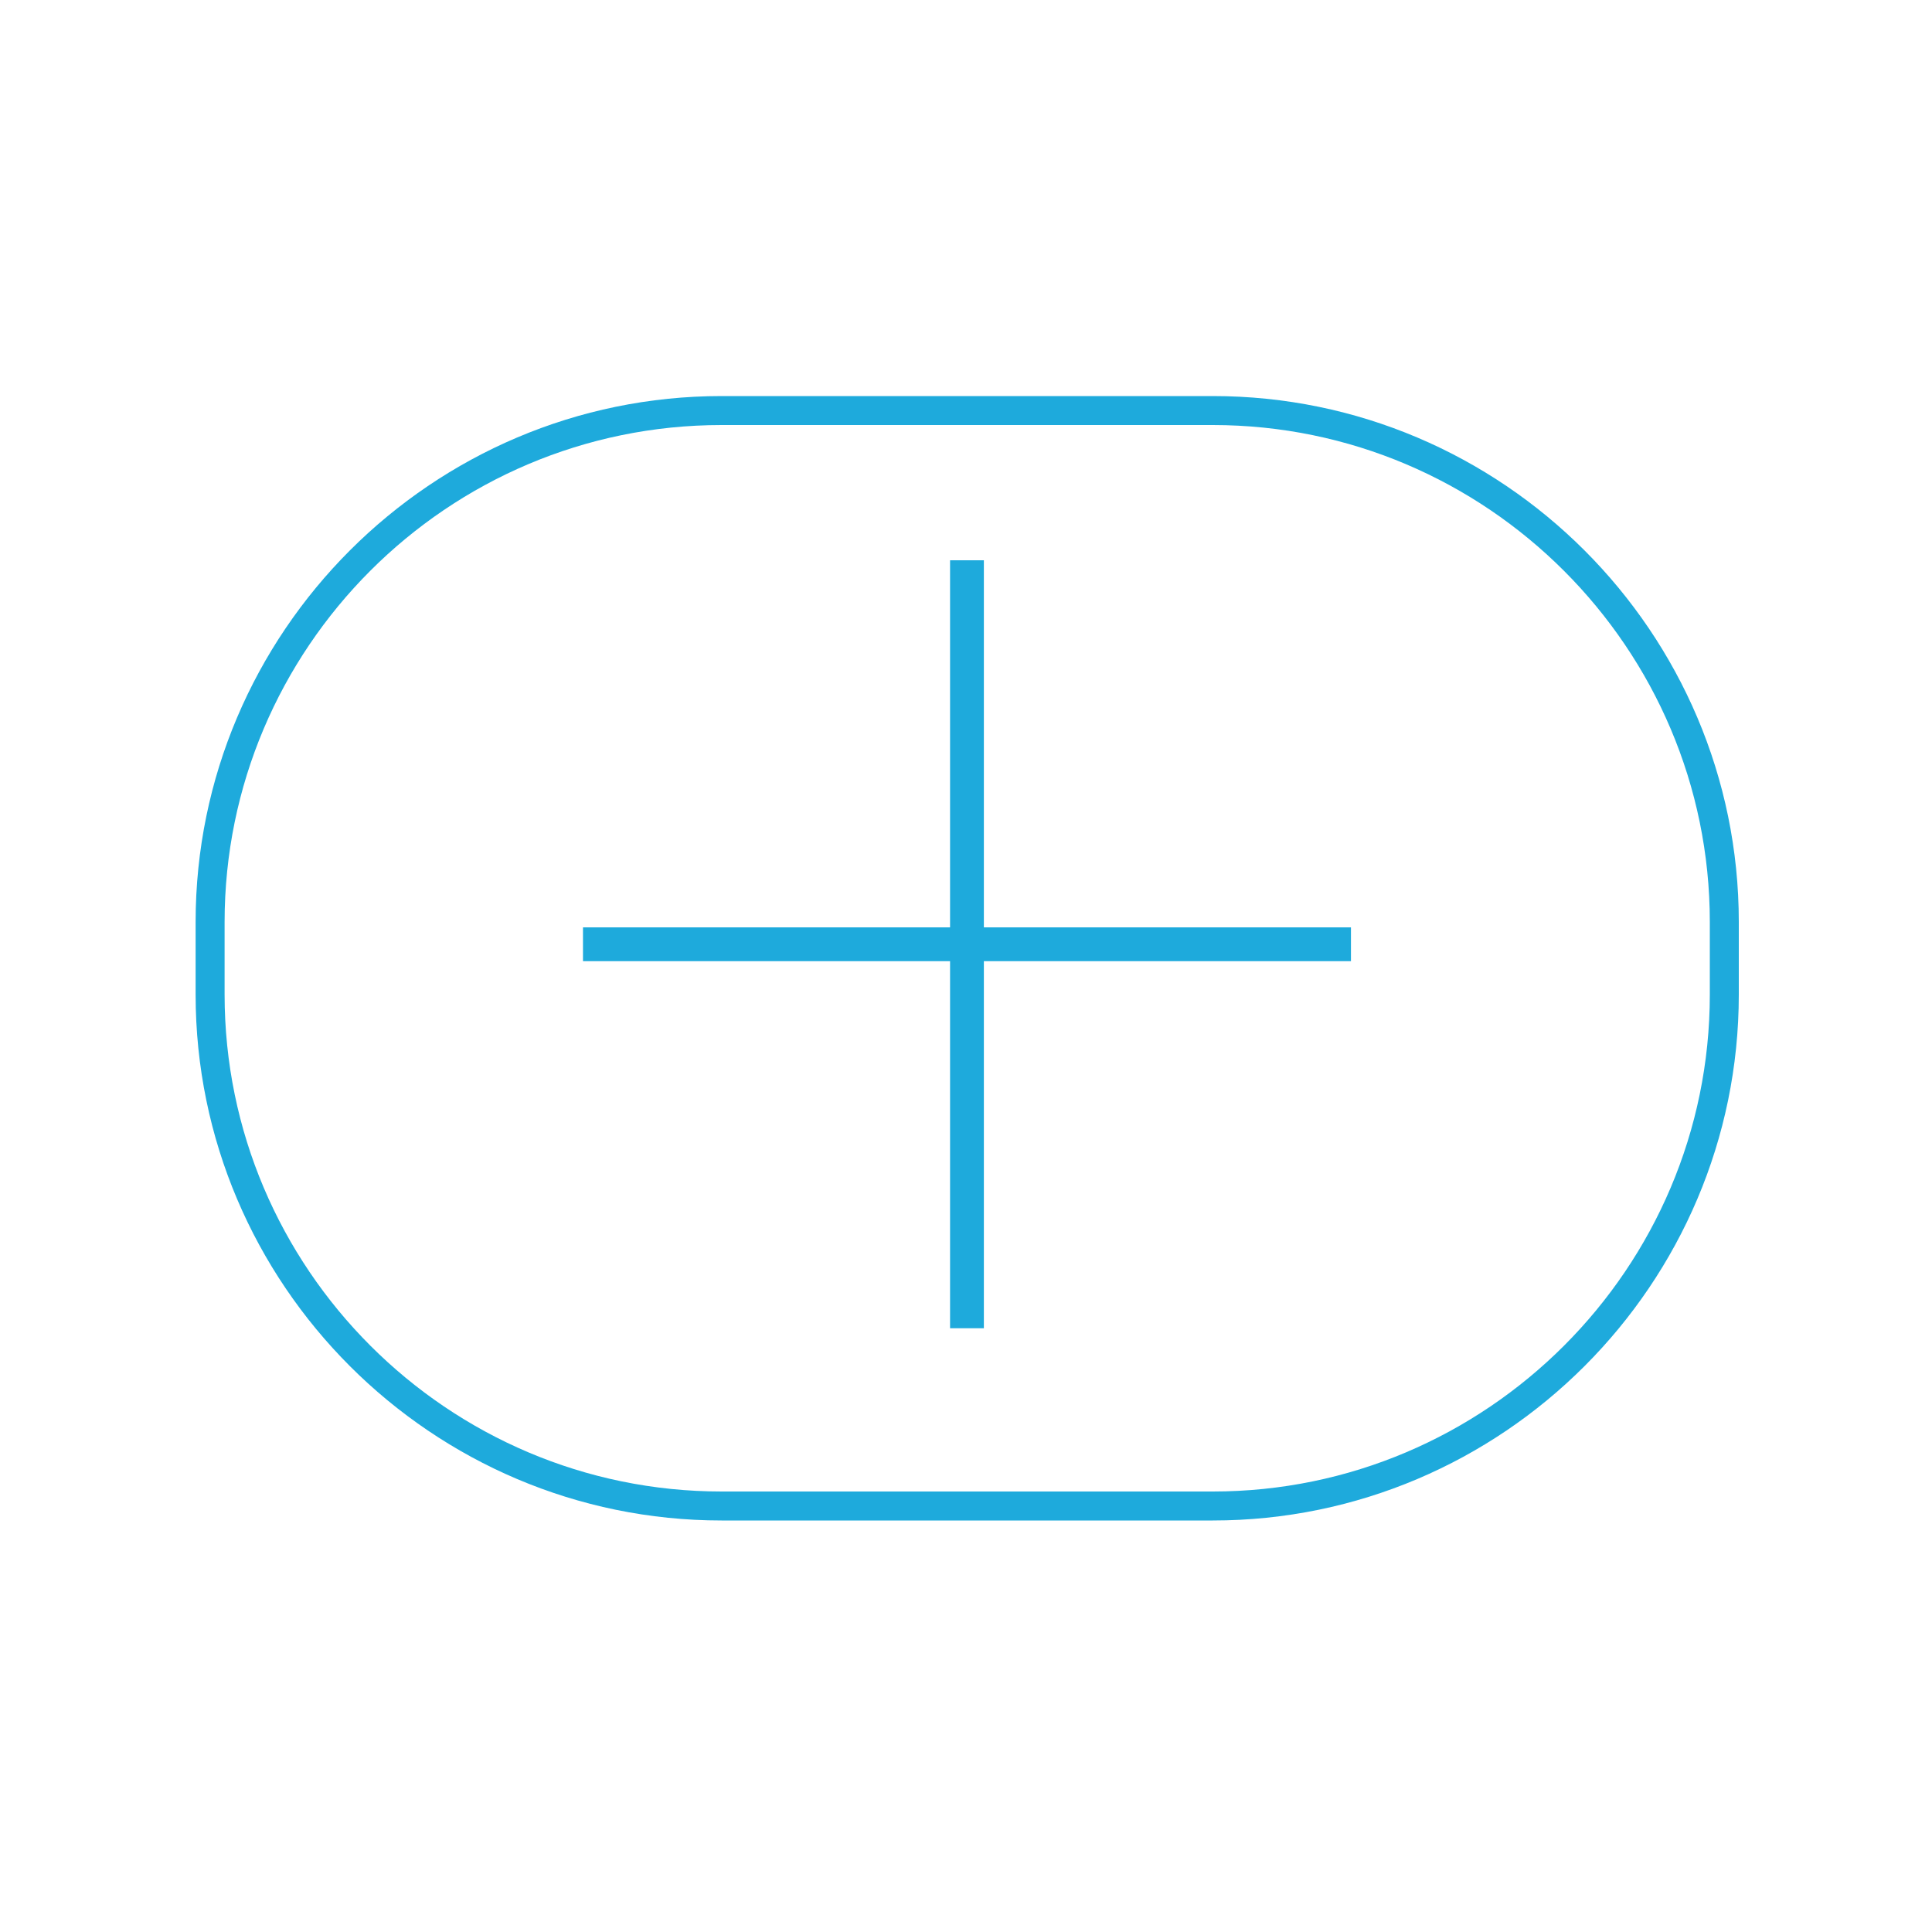 <?xml version="1.0" encoding="utf-8"?>
<!-- Generator: Adobe Illustrator 23.0.6, SVG Export Plug-In . SVG Version: 6.00 Build 0)  -->
<svg version="1.1" id="Layer_1" xmlns="http://www.w3.org/2000/svg" xmlns:xlink="http://www.w3.org/1999/xlink" x="0px" y="0px"
	 viewBox="0 0 400 400" style="enable-background:new 0 0 400 400;" xml:space="preserve">
<style type="text/css">
	.st0{fill:#1EAADC;}
</style>
<path class="st0" d="M251.1,82H149.4c-60,0-108.9,48.9-108.9,108.9v15c0,60,48.9,108.9,108.9,108.9h101.7
	c60,0,108.9-48.9,108.9-108.9v-15C360,130.9,311.1,82,251.1,82z M354,205.9c0,56.7-46.2,102.9-102.9,102.9H149.4
	c-56.7,0-102.9-46.2-102.9-102.9v-15C46.5,134.2,92.6,88,149.4,88h101.7C307.8,88,354,134.2,354,190.9V205.9z"/>
<polygon class="st0" points="279.7,192 203.7,192 203.7,116 196.7,116 196.7,192 120.7,192 120.7,199 196.7,199 196.7,275 
	203.7,275 203.7,199 279.7,199 "/>
</svg>
